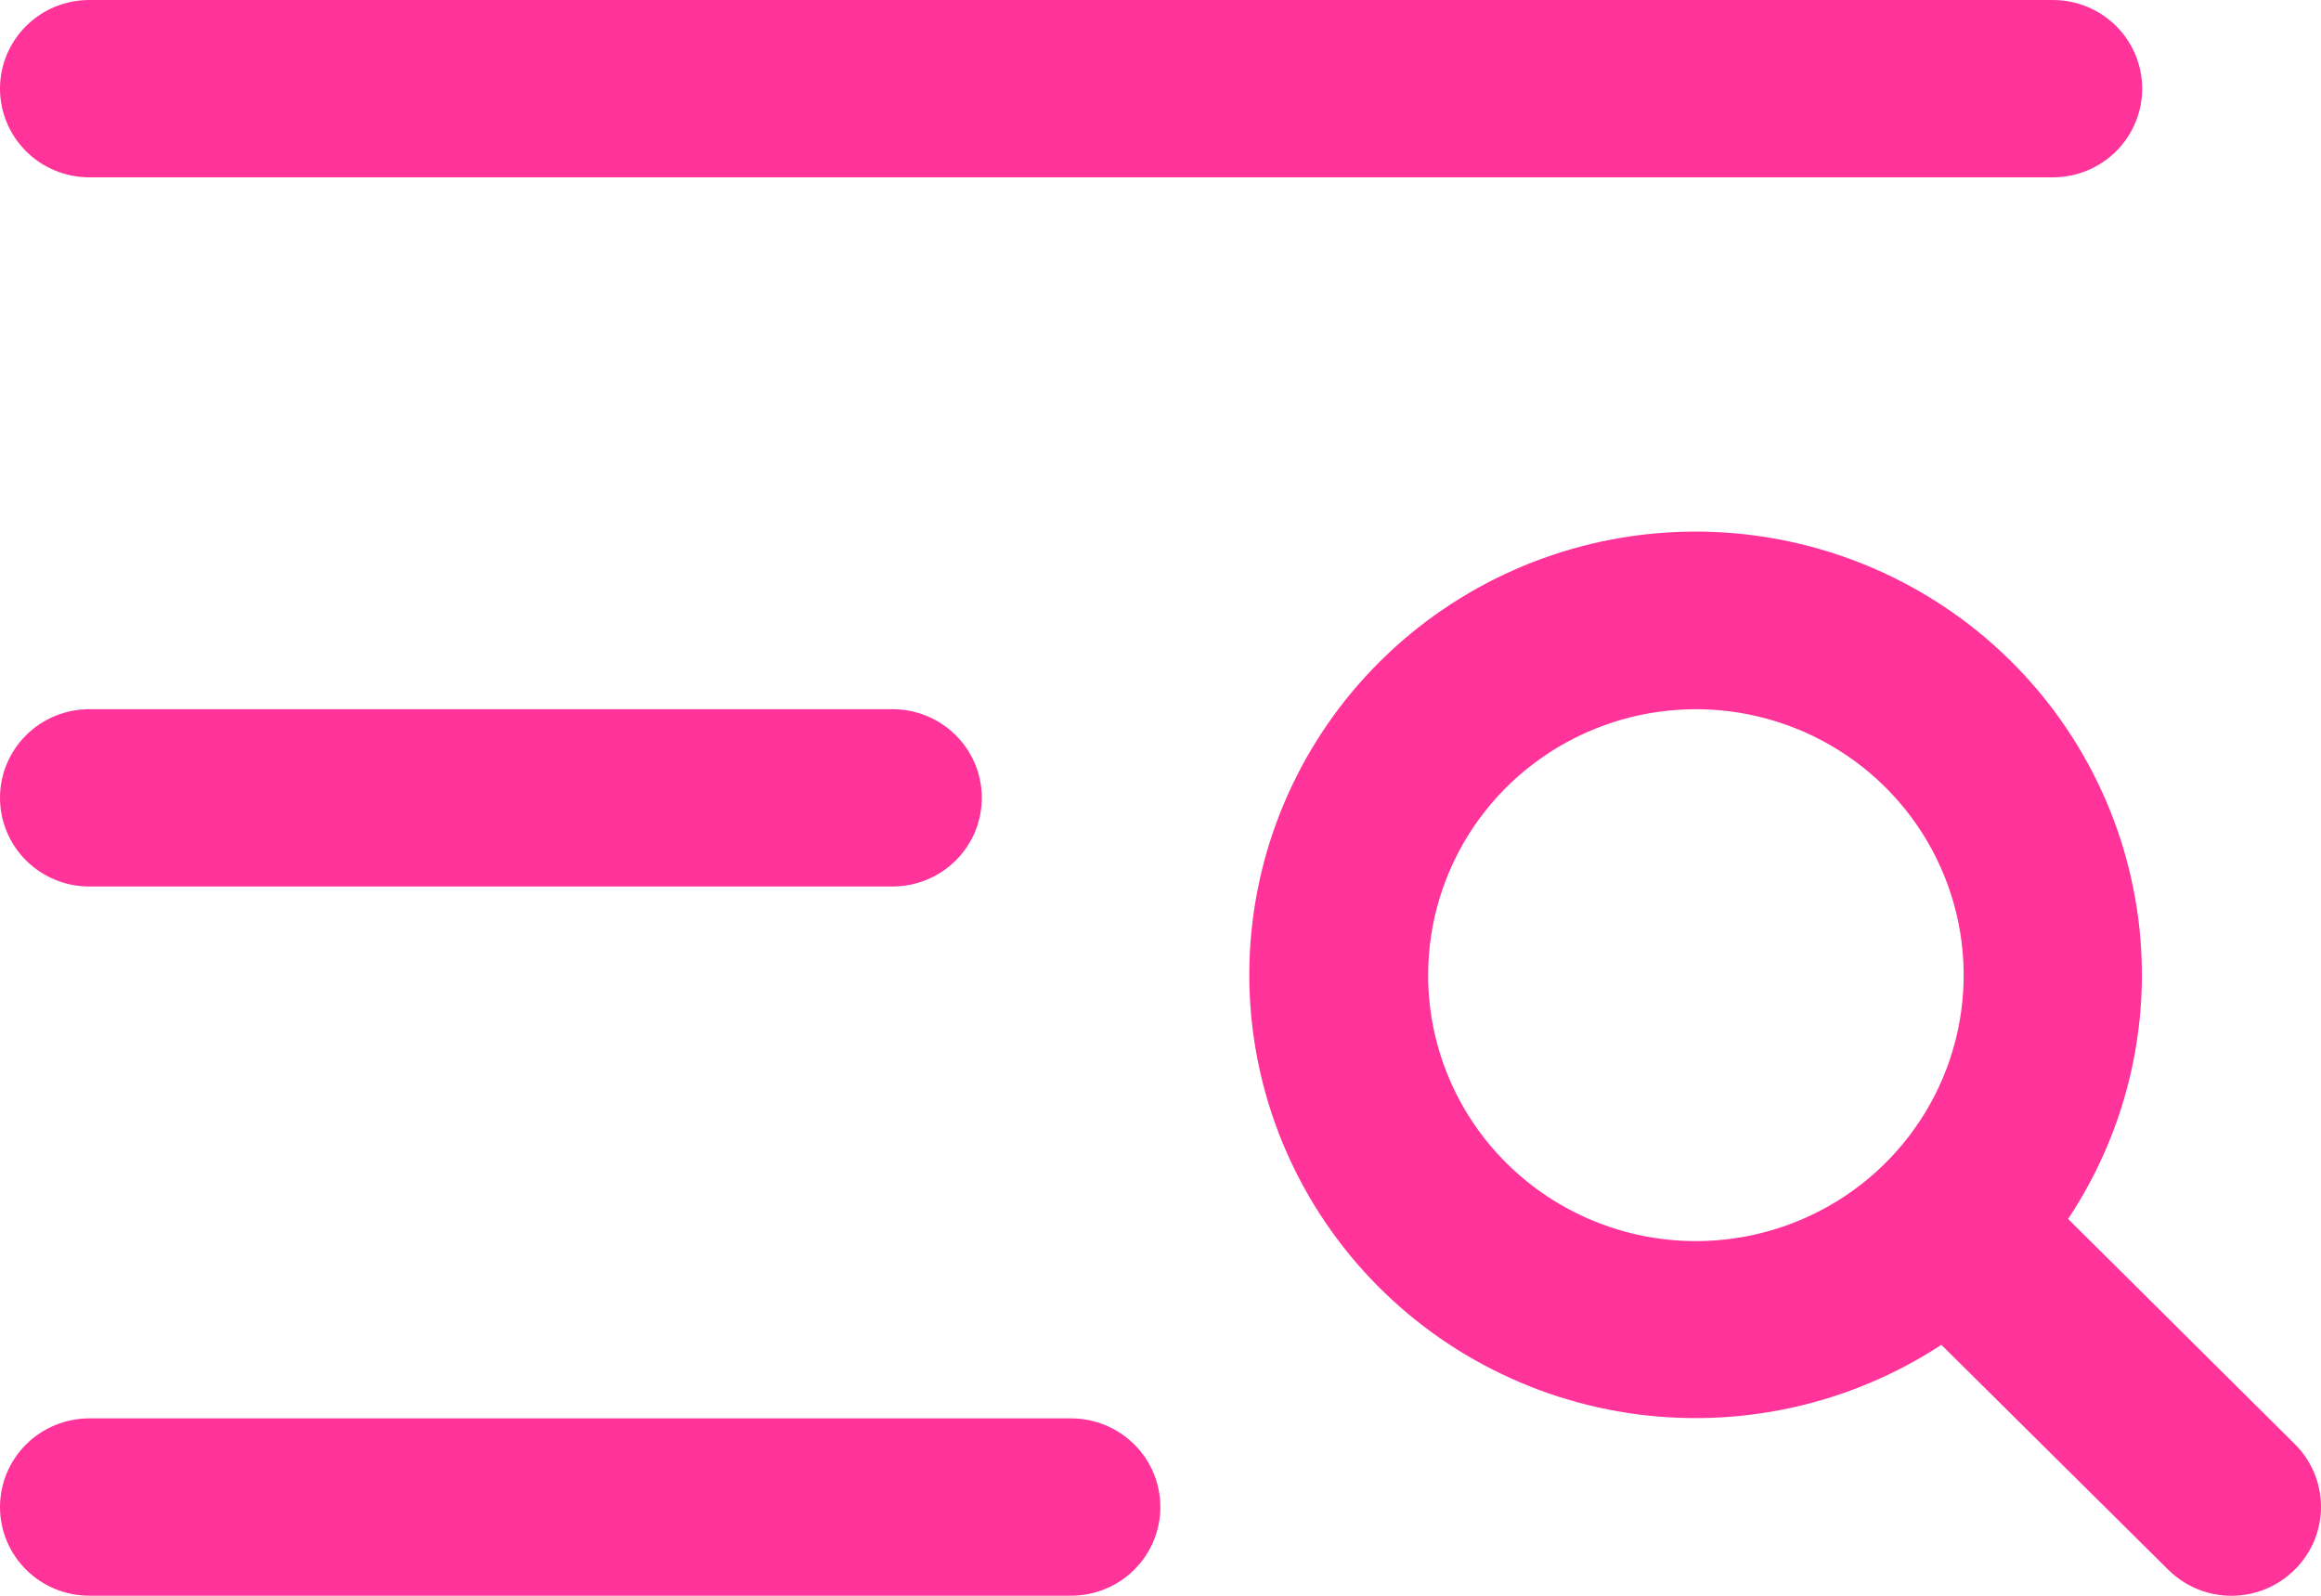 <svg xmlns="http://www.w3.org/2000/svg" width="64" height="44" viewBox="0 0 64 44" fill="none"><path d="M0 2.444C0 1.796 0.259 1.174 0.721 0.716C1.182 0.258 1.808 0 2.461 0H56.608C57.261 0 57.887 0.258 58.349 0.716C58.81 1.174 59.069 1.796 59.069 2.444C59.069 3.093 58.81 3.714 58.349 4.173C57.887 4.631 57.261 4.889 56.608 4.889H2.461C1.808 4.889 1.182 4.631 0.721 4.173C0.259 3.714 0 3.093 0 2.444ZM2.461 24.443H24.612C25.265 24.443 25.891 24.186 26.353 23.727C26.814 23.269 27.073 22.647 27.073 21.999C27.073 21.351 26.814 20.729 26.353 20.271C25.891 19.812 25.265 19.555 24.612 19.555H2.461C1.808 19.555 1.182 19.812 0.721 20.271C0.259 20.729 0 21.351 0 21.999C0 22.647 0.259 23.269 0.721 23.727C1.182 24.186 1.808 24.443 2.461 24.443ZM29.535 39.109H2.461C1.808 39.109 1.182 39.367 0.721 39.825C0.259 40.284 0 40.906 0 41.554C0 42.202 0.259 42.824 0.721 43.282C1.182 43.741 1.808 43.998 2.461 43.998H29.535C30.188 43.998 30.814 43.741 31.275 43.282C31.737 42.824 31.996 42.202 31.996 41.554C31.996 40.906 31.737 40.284 31.275 39.825C30.814 39.367 30.188 39.109 29.535 39.109ZM63.272 43.283C63.043 43.51 62.772 43.691 62.473 43.814C62.174 43.937 61.854 44 61.531 44C61.207 44 60.887 43.937 60.588 43.814C60.289 43.691 60.018 43.51 59.789 43.283L53.532 37.081C50.987 38.748 47.909 39.418 44.896 38.961C41.882 38.503 39.146 36.951 37.219 34.605C35.292 32.259 34.31 29.286 34.464 26.262C34.618 23.238 35.897 20.378 38.053 18.237C40.209 16.096 43.088 14.826 46.133 14.673C49.178 14.52 52.171 15.495 54.534 17.409C56.896 19.323 58.459 22.04 58.92 25.033C59.38 28.026 58.706 31.082 57.027 33.61L63.272 39.812C63.503 40.039 63.686 40.31 63.811 40.608C63.936 40.906 64 41.225 64 41.548C64 41.87 63.936 42.19 63.811 42.488C63.686 42.785 63.503 43.056 63.272 43.283ZM46.763 34.221C48.224 34.221 49.651 33.791 50.865 32.985C52.08 32.179 53.026 31.034 53.585 29.694C54.144 28.354 54.29 26.88 54.005 25.457C53.72 24.035 53.017 22.728 51.984 21.703C50.952 20.677 49.636 19.979 48.204 19.696C46.772 19.413 45.287 19.558 43.938 20.113C42.589 20.668 41.435 21.608 40.624 22.814C39.813 24.02 39.38 25.437 39.38 26.888C39.38 28.833 40.157 30.698 41.542 32.073C42.927 33.448 44.805 34.221 46.763 34.221Z" fill="#FF3399"></path></svg>